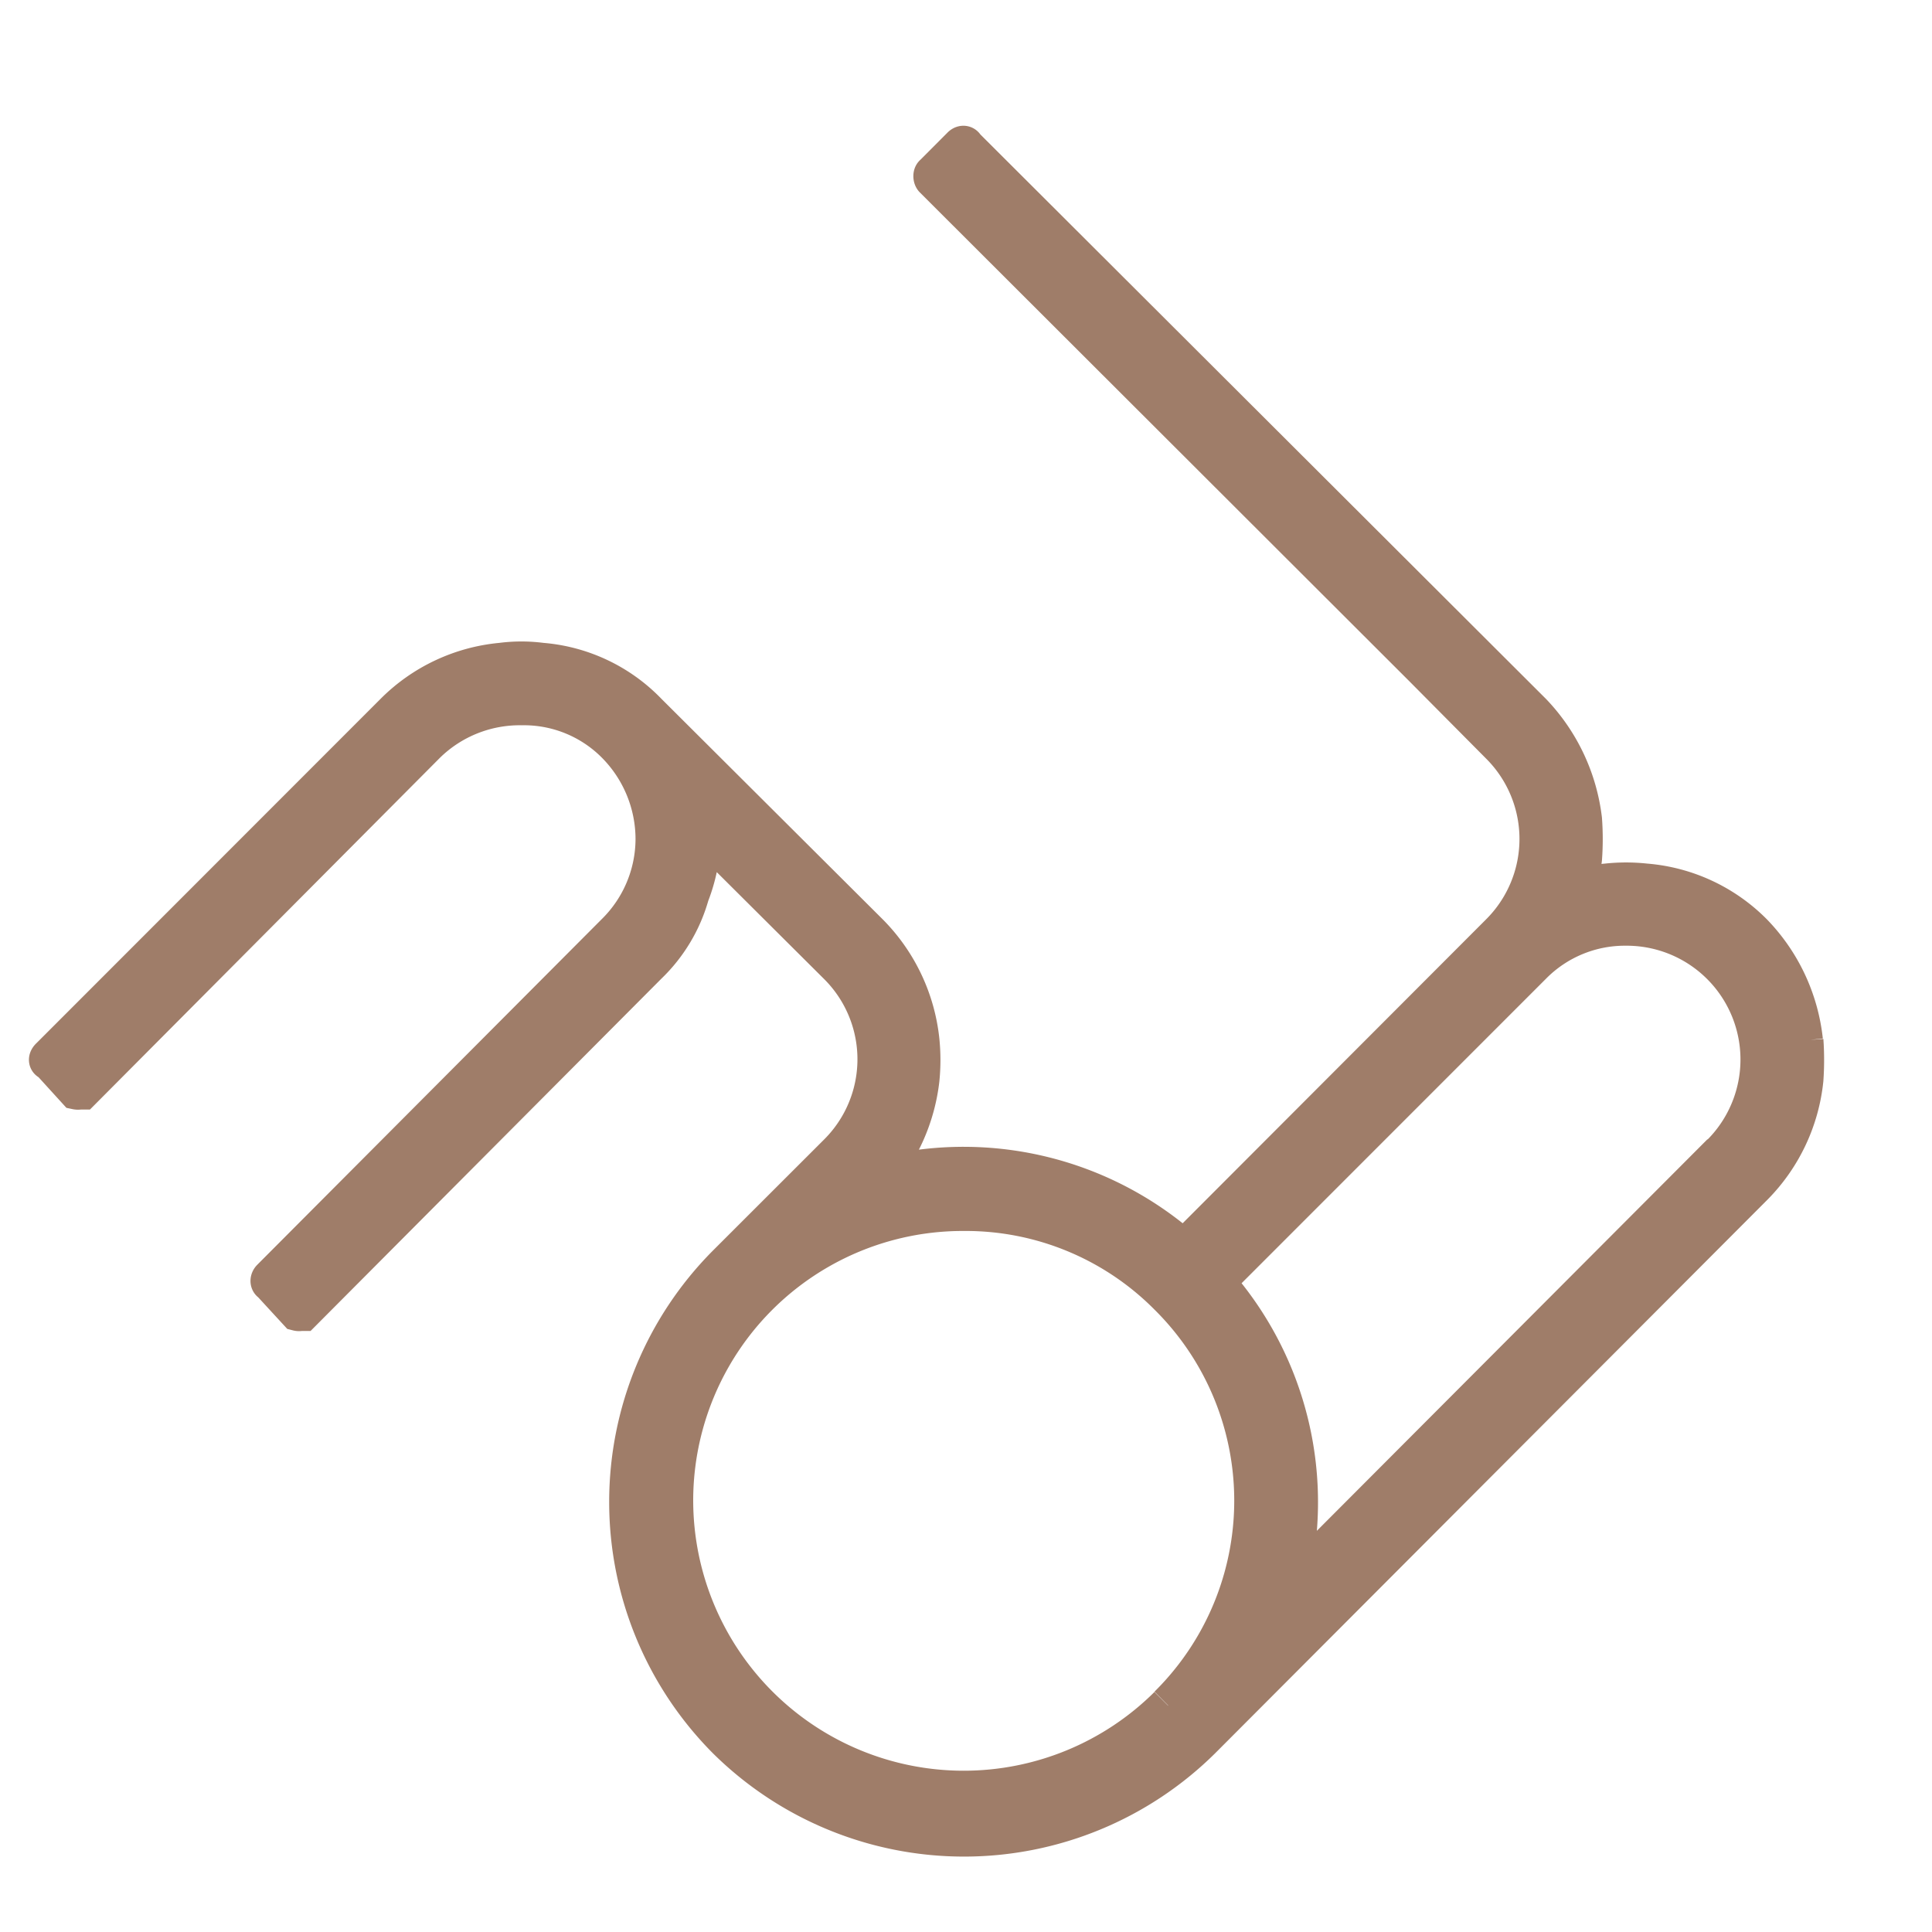 <svg xmlns="http://www.w3.org/2000/svg" width="20" height="20" viewBox="0 0 20 20">
  <g id="グループ_22406" data-name="グループ 22406" transform="translate(-309.75 -87)">
    <g id="長方形_26300" data-name="長方形 26300" transform="translate(309.75 87)" fill="none" stroke="rgba(255,255,255,0)" stroke-width="1">
      <rect width="20" height="20" stroke="none"/>
      <rect x="0.5" y="0.5" width="19" height="19" fill="none"/>
    </g>
    <path id="パス_106090" data-name="パス 106090" d="M42.166,52.138a1.892,1.892,0,0,0-.521-1.113,1.768,1.768,0,0,0-1.117-.52,1.854,1.854,0,0,0-.4,0,1.212,1.212,0,0,0-.312.069c.027-.122.051-.224.063-.318a2.763,2.763,0,0,0,0-.408,1.932,1.932,0,0,0-.522-1.106l-5.872-5.86c-.006-.019-.025-.019-.042,0l-.284.285c-.012.006-.012.037,0,.05l5.063,5.056.794.8a1.375,1.375,0,0,1,0,1.956L35.75,54.3a3.446,3.446,0,0,0-3.175-.744,1.885,1.885,0,0,0,.445-1.013,2.005,2.005,0,0,0,0-.407,1.855,1.855,0,0,0-.53-1.113L30.2,48.741a1.717,1.717,0,0,0-1.1-.521,1.6,1.6,0,0,0-.415,0,1.8,1.8,0,0,0-1.106.519l-3.565,3.567c-.026.023-.026.044,0,.046l.273.3a.075.075,0,0,0,.031,0c.013,0,.022,0,.025,0l3.568-3.586a1.38,1.38,0,0,1,.985-.392,1.336,1.336,0,0,1,.969.392,1.4,1.4,0,0,1,.409.987,1.369,1.369,0,0,1-.409.97L26.3,54.6c-.016.016-.016.039,0,.044l.276.3a.06.06,0,0,0,.03,0c.008,0,.019,0,.021,0L30.2,51.356a1.615,1.615,0,0,0,.437-.728,1.751,1.751,0,0,0,.1-.373,1.549,1.549,0,0,0,.006-.314l1.421,1.415a1.372,1.372,0,0,1,0,1.951l-1.148,1.147a3.489,3.489,0,0,0,0,4.92,3.494,3.494,0,0,0,4.917,0l5.719-5.732a1.836,1.836,0,0,0,.519-1.1,2.918,2.918,0,0,0,0-.407m-6.584,6.888a3,3,0,0,1-5.116-2.114,2.991,2.991,0,0,1,3.006-3,2.95,2.95,0,0,1,2.11.872,2.981,2.981,0,0,1,0,4.239m5.725-5.719L36.824,57.8a3.444,3.444,0,0,0-.747-3.162l3.281-3.282a1.345,1.345,0,0,1,.968-.4,1.378,1.378,0,0,1,.981,2.354" transform="translate(286.255 45.634)" fill="#9f7d69" stroke="#9f7d69" stroke-width="0.4"/>
  </g>
</svg>
